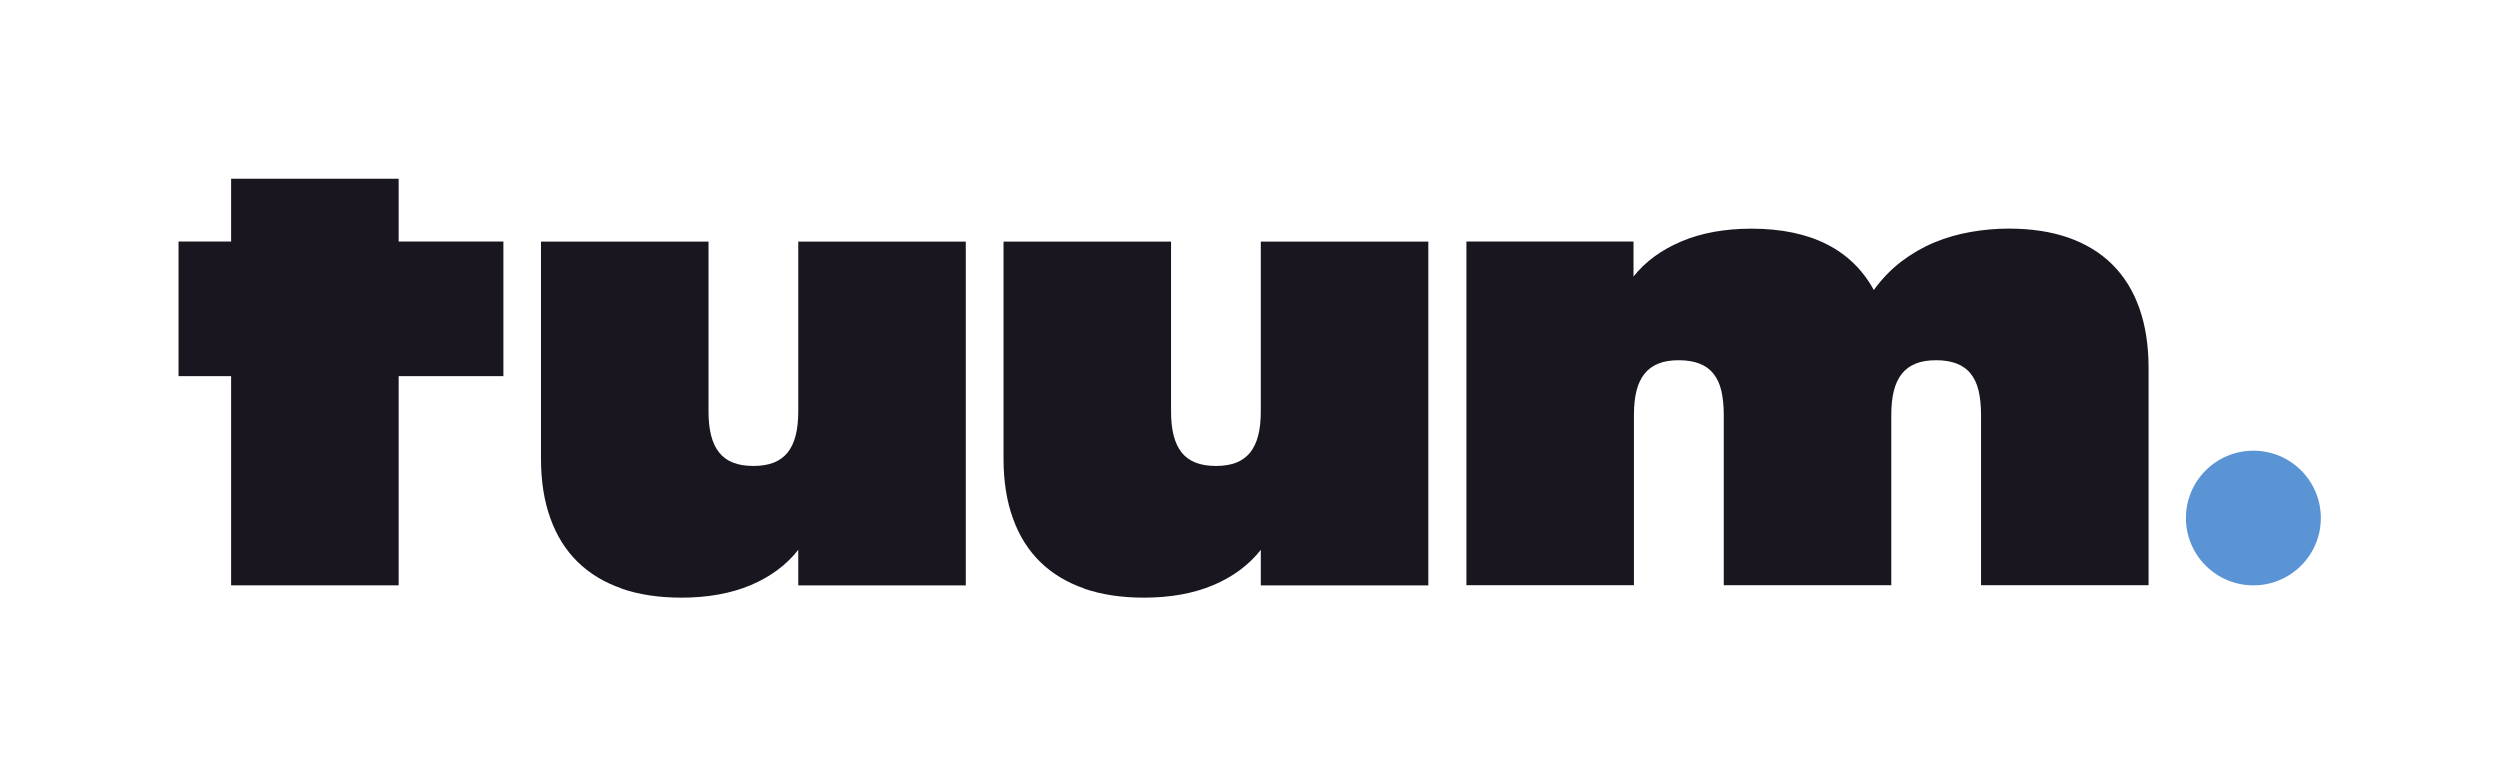<?xml version="1.0" encoding="UTF-8" standalone="no"?>
<!-- Created with Inkscape (http://www.inkscape.org/) -->

<svg
   version="1.1"
   id="svg2"
   width="1866.667"
   height="579.547"
   viewBox="0 0 1866.667 579.547"
   sodipodi:docname="Tuum_logo_imperial black+deep azure.eps"
   xmlns:inkscape="http://www.inkscape.org/namespaces/inkscape"
   xmlns:sodipodi="http://sodipodi.sourceforge.net/DTD/sodipodi-0.dtd"
   xmlns="http://www.w3.org/2000/svg"
   xmlns:svg="http://www.w3.org/2000/svg">
  <defs
     id="defs6" />
  <sodipodi:namedview
     id="namedview4"
     pagecolor="#ffffff"
     bordercolor="#000000"
     borderopacity="0.25"
     inkscape:showpageshadow="2"
     inkscape:pageopacity="0.0"
     inkscape:pagecheckerboard="0"
     inkscape:deskcolor="#d1d1d1" />
  <g
     id="g8"
     inkscape:groupmode="layer"
     inkscape:label="ink_ext_XXXXXX"
     transform="matrix(1.333,0,0,-1.333,0,579.547)">
    <g
       id="g10"
       transform="scale(0.1)">
      <path
         d="m 2232.99,2994.77 v 351.85 H 1294.57 V 1068.87 h 938.42 v 1171.91 753.99 0 0"
         style="fill:#191620;fill-opacity:1;fill-rule:nonzero;stroke:none"
         id="path12" />
      <path
         d="m 3481.83,1051.45 c -97.53,34.03 -179.6,83.52 -246.2,148.82 -66.61,65.3 -117.75,146.43 -152.64,243.8 -35.28,97.36 -52.73,208.97 -52.73,334.45 v 1215.85 h 938.42 v -949.88 c 0,-53.05 4.76,-98.56 14.67,-136.57 9.91,-38.38 24.98,-70.04 45.2,-95.37 20.22,-25.33 46.38,-43.93 77.7,-56.2 31.32,-12.28 69.38,-18.6 113.79,-18.6 44.4,0 82.46,6.32 113.78,18.6 31.32,12.27 57.48,31.26 77.7,56.2 20.22,25.33 35.29,56.99 45.2,95.37 9.91,38.01 14.67,83.92 14.67,136.57 v 949.88 h 938.42 V 1068.48 h -938.42 v 199.47 c -66.61,-85.1 -155.41,-150.8 -266.42,-197.9 -111.01,-46.71 -240.65,-70.05 -388.53,-70.05 -126.07,0 -237.48,17.02 -335.01,50.66"
         style="fill:#191620;fill-opacity:1;fill-rule:nonzero;stroke:none"
         id="path14" />
      <path
         d="m 6072.68,1051.45 c -97.52,34.03 -179.59,83.52 -246.2,148.82 -66.6,65.3 -117.74,146.43 -152.63,243.8 -35.29,97.36 -52.73,208.97 -52.73,334.45 v 1215.85 h 938.41 v -949.88 c 0,-53.05 4.76,-98.56 14.67,-136.57 9.91,-38.38 24.98,-70.04 45.2,-95.37 20.22,-25.33 46.39,-43.93 77.71,-56.2 31.32,-12.28 69.38,-18.6 113.78,-18.6 44.4,0 82.46,6.32 113.78,18.6 31.32,12.27 57.49,31.26 77.71,56.2 20.22,25.33 35.28,56.99 45.19,95.37 9.92,38.01 14.67,83.92 14.67,136.57 v 949.88 h 938.42 V 1068.48 h -938.42 v 199.47 c -66.6,-85.1 -155.41,-150.8 -266.42,-197.9 -111,-46.71 -240.65,-70.05 -388.52,-70.05 -126.08,0 -237.48,17.02 -335.01,50.66"
         style="fill:#191620;fill-opacity:1;fill-rule:nonzero;stroke:none"
         id="path16" />
      <path
         d="m 8211.58,2994.77 h 938.41 v -195.92 c 66.61,83.91 156.21,149.21 268.41,196.71 112.19,47.48 243.02,71.24 392.49,71.24 165.32,0 305.71,-28.9 420.21,-86.67 114.6,-57.79 203,-143.68 264.9,-256.87 45.6,62.93 97.1,115.95 154.6,159.9 57.5,43.53 118.9,79.15 184.3,106.46 65.5,26.92 133.6,46.71 204.6,58.97 71,12.27 141.5,18.61 212.1,18.61 126.1,0 237.1,-17.03 334.2,-50.66 96.8,-34.05 178.8,-83.91 245.4,-149.61 66.6,-66.1 117.4,-147.63 151.9,-244.99 34.5,-97.37 51.9,-208.98 51.9,-334.45 V 1069.65 h -938.4 v 953.46 c 0,53.04 -4.8,98.56 -13.9,136.94 -9.1,38.4 -24.2,70.05 -44.4,95 -20.2,25.33 -46.8,43.92 -78.5,56.2 -32.1,12.26 -70.1,18.59 -114.6,18.59 -44.4,0 -82.4,-5.94 -113.7,-18.59 -31.4,-12.28 -57.5,-31.27 -77.7,-56.2 -20.3,-25.35 -35.7,-57 -45.2,-95 -9.9,-37.99 -14.7,-83.9 -14.7,-136.94 v -953.46 h -938.42 v 953.46 c 0,53.04 -4.76,98.56 -13.88,136.94 -9.12,38.4 -24.18,70.05 -44.4,95 -20.22,25.33 -46.39,43.92 -78.5,56.2 -32.11,12.26 -70.17,18.59 -114.97,18.59 -44.8,0 -82.47,-5.94 -113.79,-18.59 -31.32,-12.28 -57.48,-31.27 -77.7,-56.2 -20.22,-25.35 -35.68,-57 -45.2,-95 -9.91,-37.99 -14.67,-83.9 -14.67,-136.94 v -953.46 h -938.41 v 1925.91 l -2.38,-0.79 v 0"
         style="fill:#191620;fill-opacity:1;fill-rule:nonzero;stroke:none"
         id="path18" />
      <path
         d="M 1294.57,2994.77 H 1000 v -753.99 h 1819.74 v 753.99 h -586.75 -938.42 v 0 0"
         style="fill:#191620;fill-opacity:1;fill-rule:nonzero;stroke:none"
         id="path20" />
      <path
         d="m 13000,1446.05 c 0,-208.31 -169.2,-377.18 -377.8,-377.18 -208.7,0 -377.9,168.87 -377.9,377.18 0,208.32 169.2,377.18 377.9,377.18 208.6,0 377.8,-168.86 377.8,-377.18 v 0"
         style="fill:#5a94d5;fill-opacity:1;fill-rule:nonzero;stroke:none"
         id="path22" />
    </g>
  </g>
</svg>
